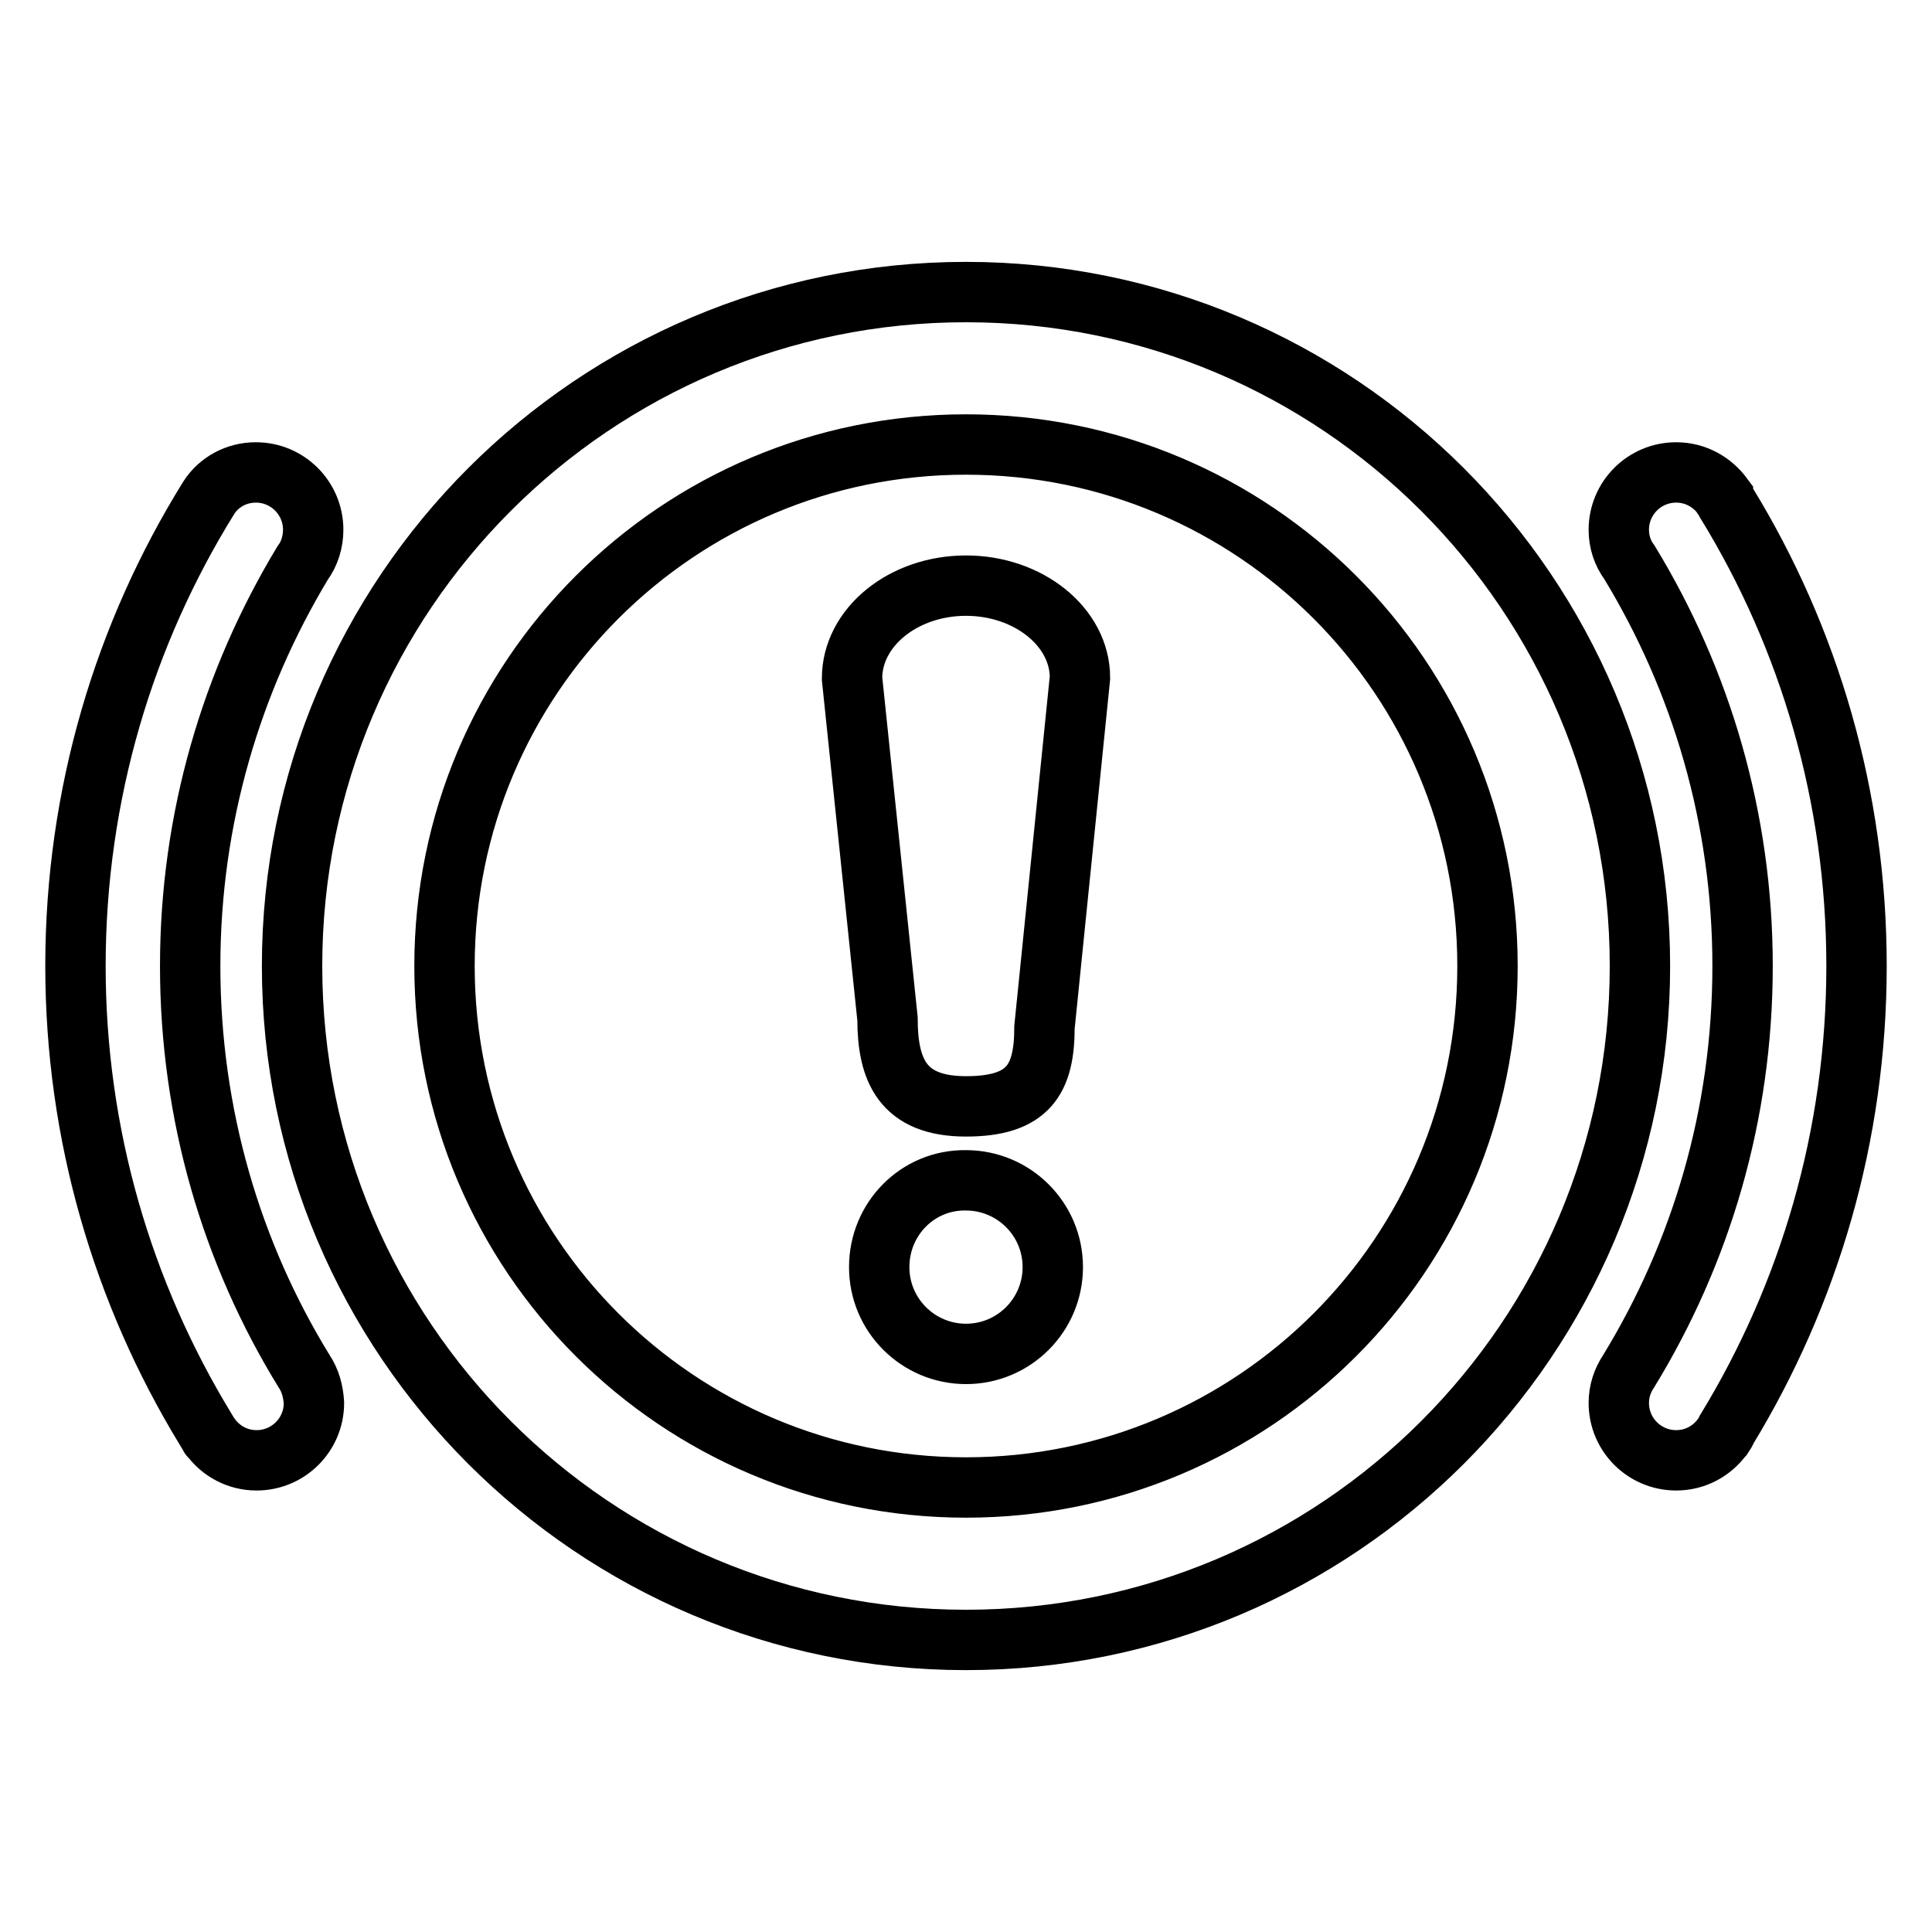 <?xml version="1.0" encoding="utf-8"?>
<!-- Svg Vector Icons : http://www.onlinewebfonts.com/icon -->
<!DOCTYPE svg PUBLIC "-//W3C//DTD SVG 1.1//EN" "http://www.w3.org/Graphics/SVG/1.1/DTD/svg11.dtd">
<svg version="1.1" xmlns="http://www.w3.org/2000/svg" xmlns:xlink="http://www.w3.org/1999/xlink" x="0px" y="0px" viewBox="0 0 256 256" enable-background="new 0 0 256 256" xml:space="preserve">
<g> <path stroke-width="8" fill-opacity="0" stroke="#000000"  d="M128,38.7c-49.3,0-89.3,40-89.3,89.3c0,49.3,40,89.3,89.3,89.3c49.3,0,89.3-40,89.3-89.3 C217.3,78.7,177.3,38.7,128,38.7z M128,197.1c-38.2,0-69.1-30.9-69.1-69.1c0-38.2,30.9-69.1,69.1-69.1s69.1,30.9,69.1,69.1 S166.2,197.1,128,197.1z M228.8,66.7c-0.1-0.3-0.3-0.5-0.5-0.8c0,0,0-0.1,0-0.1l0,0c-1.4-1.9-3.6-3.2-6.2-3.2 c-4.2,0-7.6,3.4-7.6,7.6c0,1.6,0.5,3.1,1.4,4.3l0,0c9.5,15.6,15,33.9,15,53.5c0,19.7-5.5,38-15.1,53.7l0,0 c-0.8,1.2-1.3,2.6-1.3,4.2c0,4.2,3.4,7.6,7.6,7.6c2.5,0,4.7-1.2,6.1-3.1l0,0c0,0,0.1-0.1,0.1-0.1c0.2-0.3,0.4-0.6,0.5-0.9 c10.9-17.9,17.2-38.9,17.2-61.4C246,105.5,239.7,84.5,228.8,66.7z M40.3,181.7c-9.6-15.6-15.1-34-15.1-53.7 c0-19.6,5.5-37.8,14.9-53.4c0.9-1.2,1.4-2.8,1.4-4.4c0-4.2-3.4-7.6-7.6-7.6c-2.6,0-4.9,1.3-6.2,3.3l0,0C16.5,83.9,10,105.2,10,128 c0,22.4,6.3,43.4,17.2,61.3c0.2,0.3,0.4,0.7,0.6,1c0,0,0,0.1,0.1,0.1l0,0c1.4,1.9,3.6,3.1,6.1,3.1c4.2,0,7.6-3.4,7.6-7.6 C41.5,184.3,41.1,182.9,40.3,181.7L40.3,181.7z M128,77.6c-8.3,0-15.1,5.5-15.1,12.3l4.7,45.1c0,6.8,2,11.6,10.4,11.6 c8.3,0,10.4-3.6,10.4-10.5l4.7-46.3C143.1,83.1,136.3,77.6,128,77.6z M116.5,167.9c0,6.4,5.2,11.5,11.5,11.5 c6.4,0,11.5-5.2,11.5-11.5c0-6.4-5.2-11.5-11.5-11.5C121.6,156.3,116.5,161.5,116.5,167.9z"/></g>
</svg>